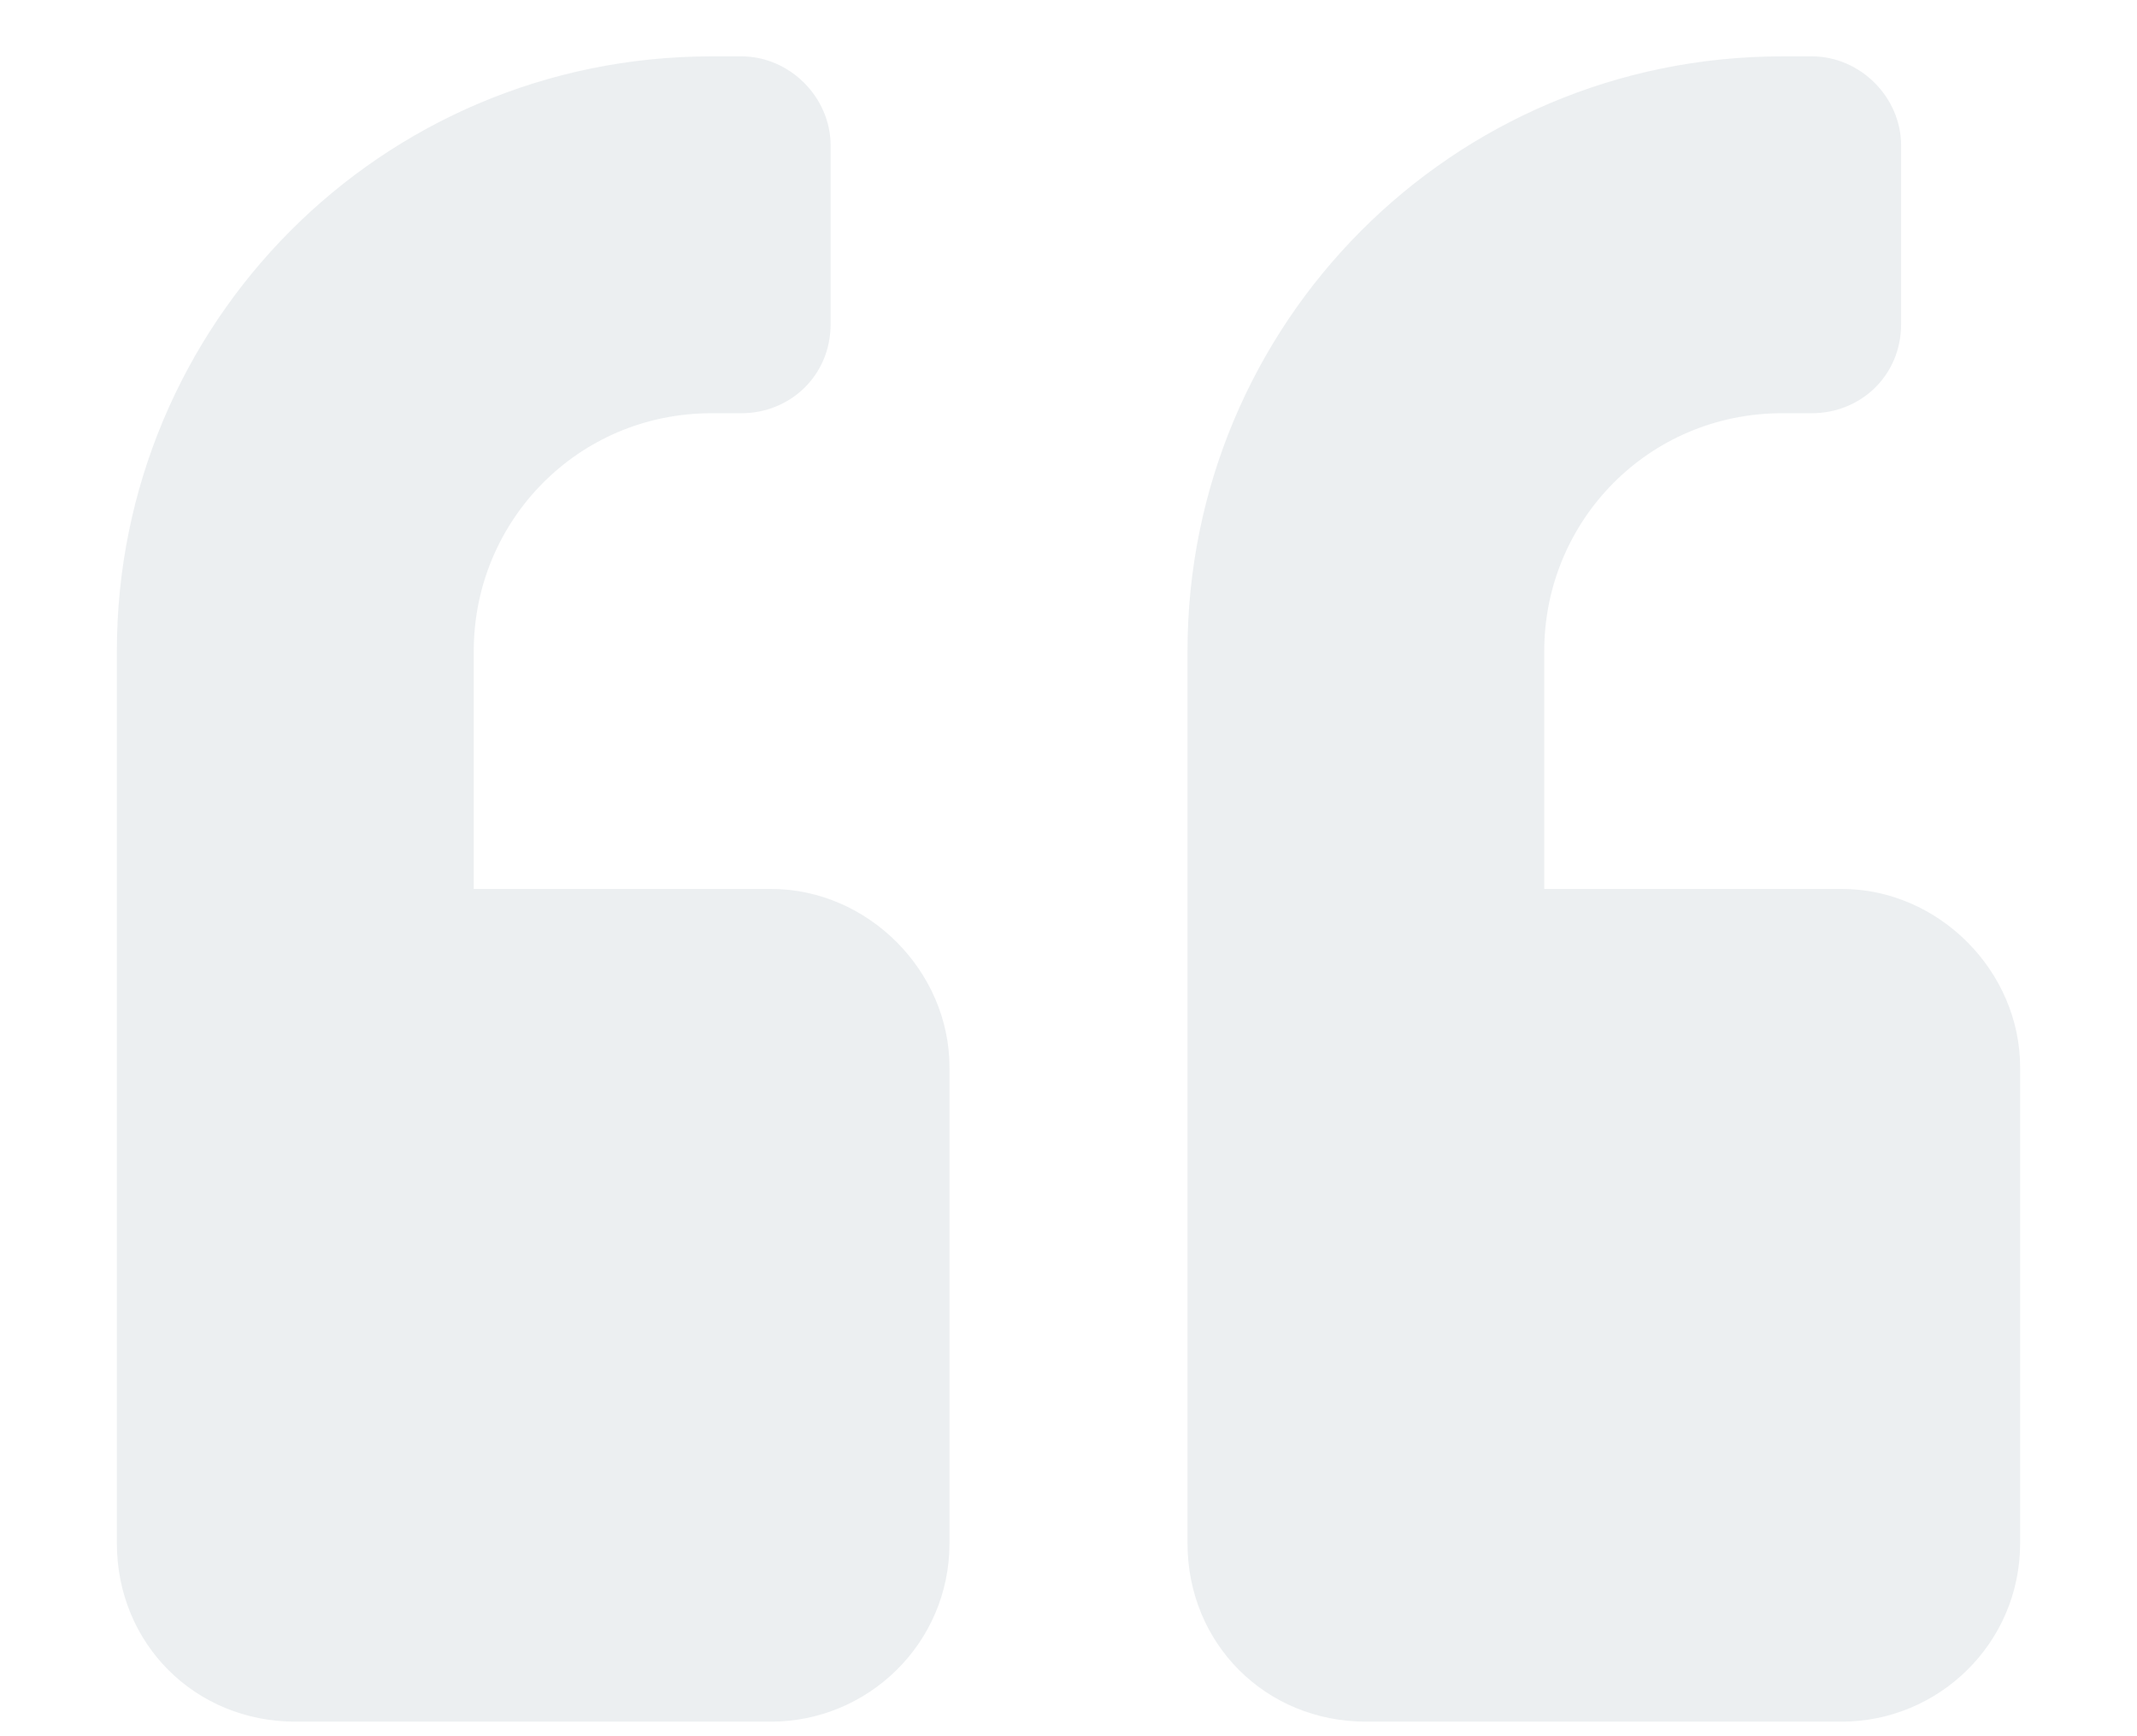 <svg width="16" height="13" viewBox="0 0 16 13" fill="none" xmlns="http://www.w3.org/2000/svg">
<path opacity="0.08" d="M13.789 6.656H11.562V4.875C11.562 3.901 12.342 3.094 13.344 3.094H13.566C13.928 3.094 14.234 2.815 14.234 2.426V1.09C14.234 0.728 13.928 0.422 13.566 0.422H13.344C10.867 0.422 8.891 2.426 8.891 4.875V11.555C8.891 12.306 9.475 12.891 10.227 12.891H13.789C14.513 12.891 15.125 12.306 15.125 11.555V7.992C15.125 7.269 14.513 6.656 13.789 6.656ZM5.773 6.656H3.547V4.875C3.547 3.901 4.326 3.094 5.328 3.094H5.551C5.913 3.094 6.219 2.815 6.219 2.426V1.09C6.219 0.728 5.913 0.422 5.551 0.422H5.328C2.851 0.422 0.875 2.426 0.875 4.875V11.555C0.875 12.306 1.459 12.891 2.211 12.891H5.773C6.497 12.891 7.109 12.306 7.109 11.555V7.992C7.109 7.269 6.497 6.656 5.773 6.656Z" fill="#183B56"/>
</svg>
